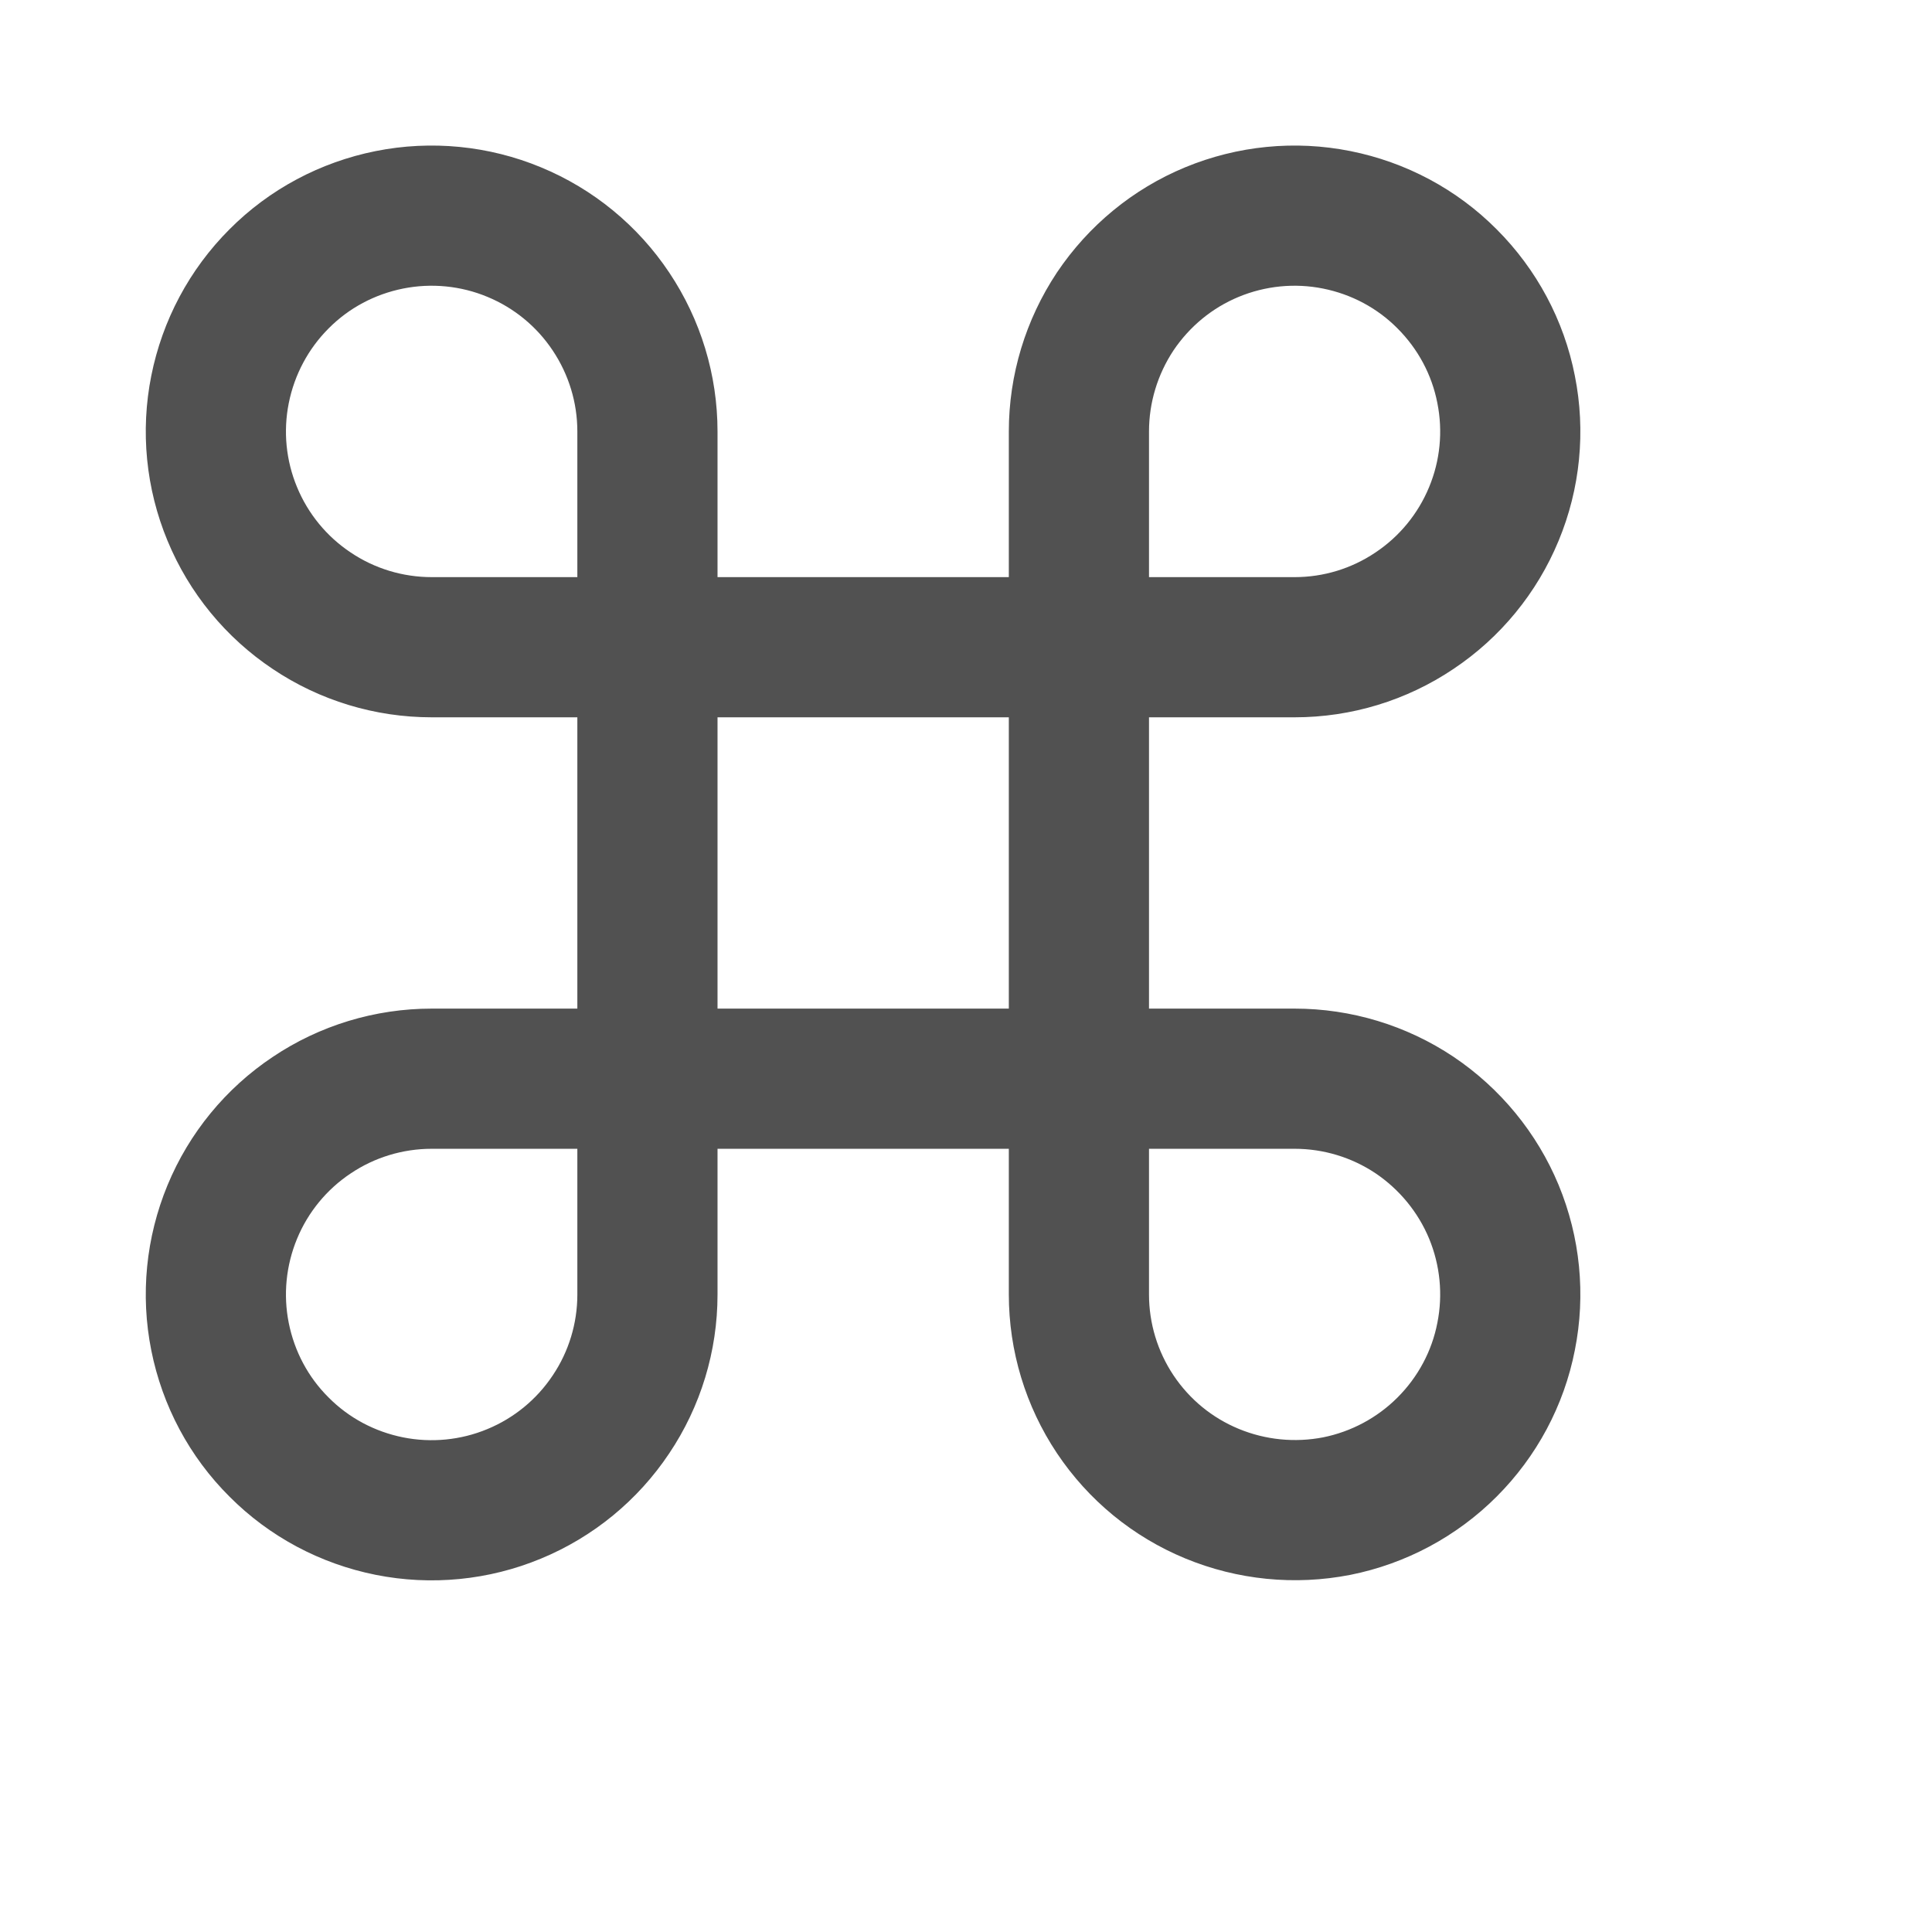 <?xml version="1.0" encoding="utf-8"?>
<svg xmlns="http://www.w3.org/2000/svg" fill="none" height="100%" overflow="visible" preserveAspectRatio="none" style="display: block;" viewBox="0 0 9 9" width="100%">
<g id="hugeicons:command">
<path d="M5.026 3.015V5.025M5.026 3.015H3.016M5.026 3.015V2.01C5.026 1.811 5.085 1.617 5.195 1.451C5.306 1.286 5.462 1.157 5.646 1.081C5.83 1.005 6.032 0.985 6.227 1.024C6.422 1.063 6.601 1.158 6.741 1.299C6.882 1.44 6.978 1.619 7.016 1.814C7.055 2.009 7.035 2.211 6.959 2.394C6.883 2.578 6.754 2.735 6.589 2.845C6.424 2.956 6.23 3.015 6.031 3.015H5.026ZM5.026 5.025H3.016V3.015M5.026 5.025H6.031C6.23 5.025 6.424 5.084 6.589 5.194C6.754 5.305 6.883 5.462 6.959 5.645C7.035 5.829 7.055 6.031 7.016 6.226C6.978 6.421 6.882 6.6 6.741 6.741C6.601 6.881 6.422 6.977 6.227 7.016C6.032 7.054 5.83 7.034 5.646 6.958C5.462 6.882 5.306 6.754 5.195 6.588C5.085 6.423 5.026 6.229 5.026 6.03V5.025ZM3.016 3.015V2.01C3.016 1.811 2.957 1.617 2.846 1.451C2.736 1.286 2.579 1.157 2.395 1.081C2.212 1.005 2.009 0.985 1.814 1.024C1.619 1.063 1.44 1.158 1.3 1.299C1.159 1.44 1.064 1.619 1.025 1.814C0.986 2.009 1.006 2.211 1.082 2.394C1.158 2.578 1.287 2.735 1.452 2.845C1.617 2.956 1.812 3.015 2.011 3.015H3.016ZM3.016 5.025H2.011C1.812 5.025 1.617 5.084 1.452 5.195C1.287 5.305 1.158 5.462 1.082 5.646C1.006 5.83 0.986 6.032 1.025 6.227C1.064 6.422 1.159 6.601 1.3 6.741C1.44 6.882 1.619 6.977 1.814 7.016C2.009 7.055 2.212 7.035 2.395 6.959C2.579 6.883 2.736 6.754 2.846 6.589C2.957 6.424 3.016 6.229 3.016 6.031V5.025Z" id="Vector" stroke="#515151" stroke-linecap="round" stroke-linejoin="round" stroke-width="0.653"/>
</g>
</svg>